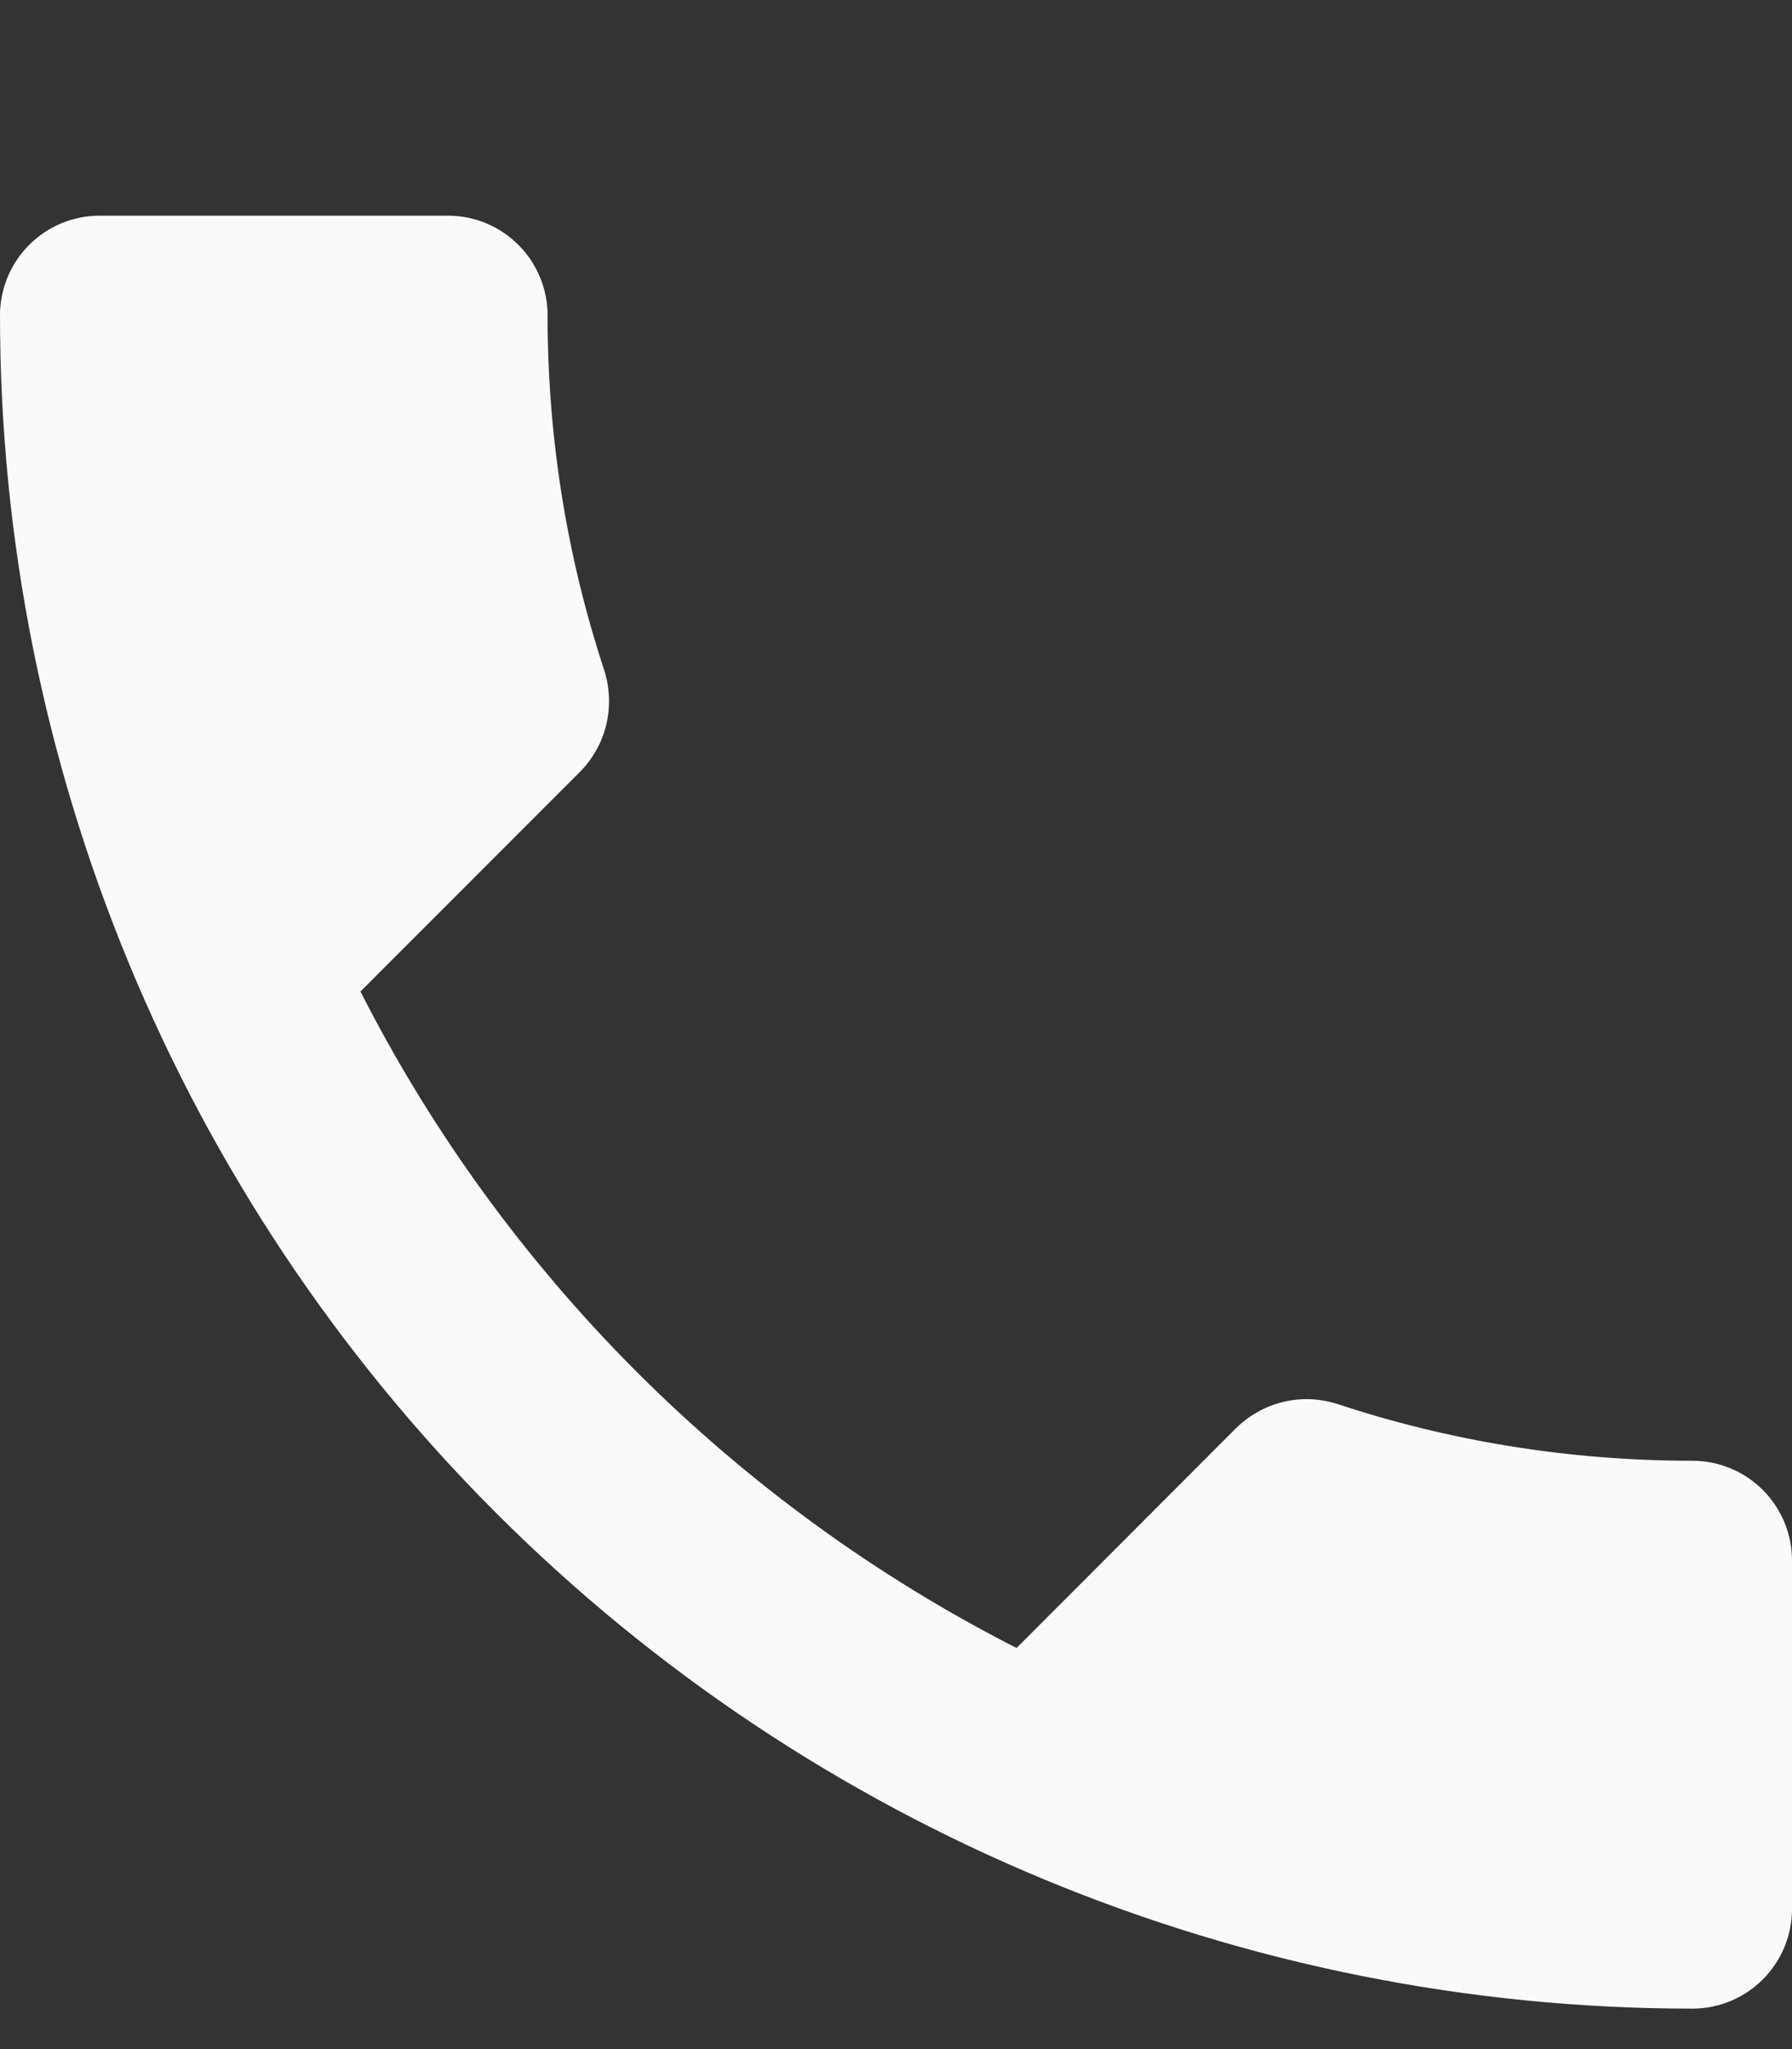 <svg width="7" height="8" viewBox="0 0 7 8" fill="none" xmlns="http://www.w3.org/2000/svg">
<rect x="0" y="0" width="7" height="8" fill="#333333" stroke="none"/>
<path d="M1.408 3.871C1.968 4.972 2.87 5.874 3.971 6.434L4.826 5.578C4.935 5.47 5.087 5.438 5.223 5.481C5.658 5.625 6.125 5.703 6.611 5.703C6.714 5.703 6.813 5.744 6.886 5.817C6.959 5.89 7 5.989 7 6.092V7.453C7 7.556 6.959 7.655 6.886 7.728C6.813 7.801 6.714 7.842 6.611 7.842C4.858 7.842 3.176 7.145 1.936 5.905C0.697 4.666 0 2.984 0 1.231C0 1.128 0.041 1.029 0.114 0.956C0.187 0.883 0.286 0.842 0.389 0.842H1.75C1.853 0.842 1.952 0.883 2.025 0.956C2.098 1.029 2.139 1.128 2.139 1.231C2.139 1.717 2.217 2.183 2.361 2.619C2.403 2.755 2.372 2.907 2.263 3.016L1.408 3.871Z" fill="#FAFAFA"/>
</svg>
